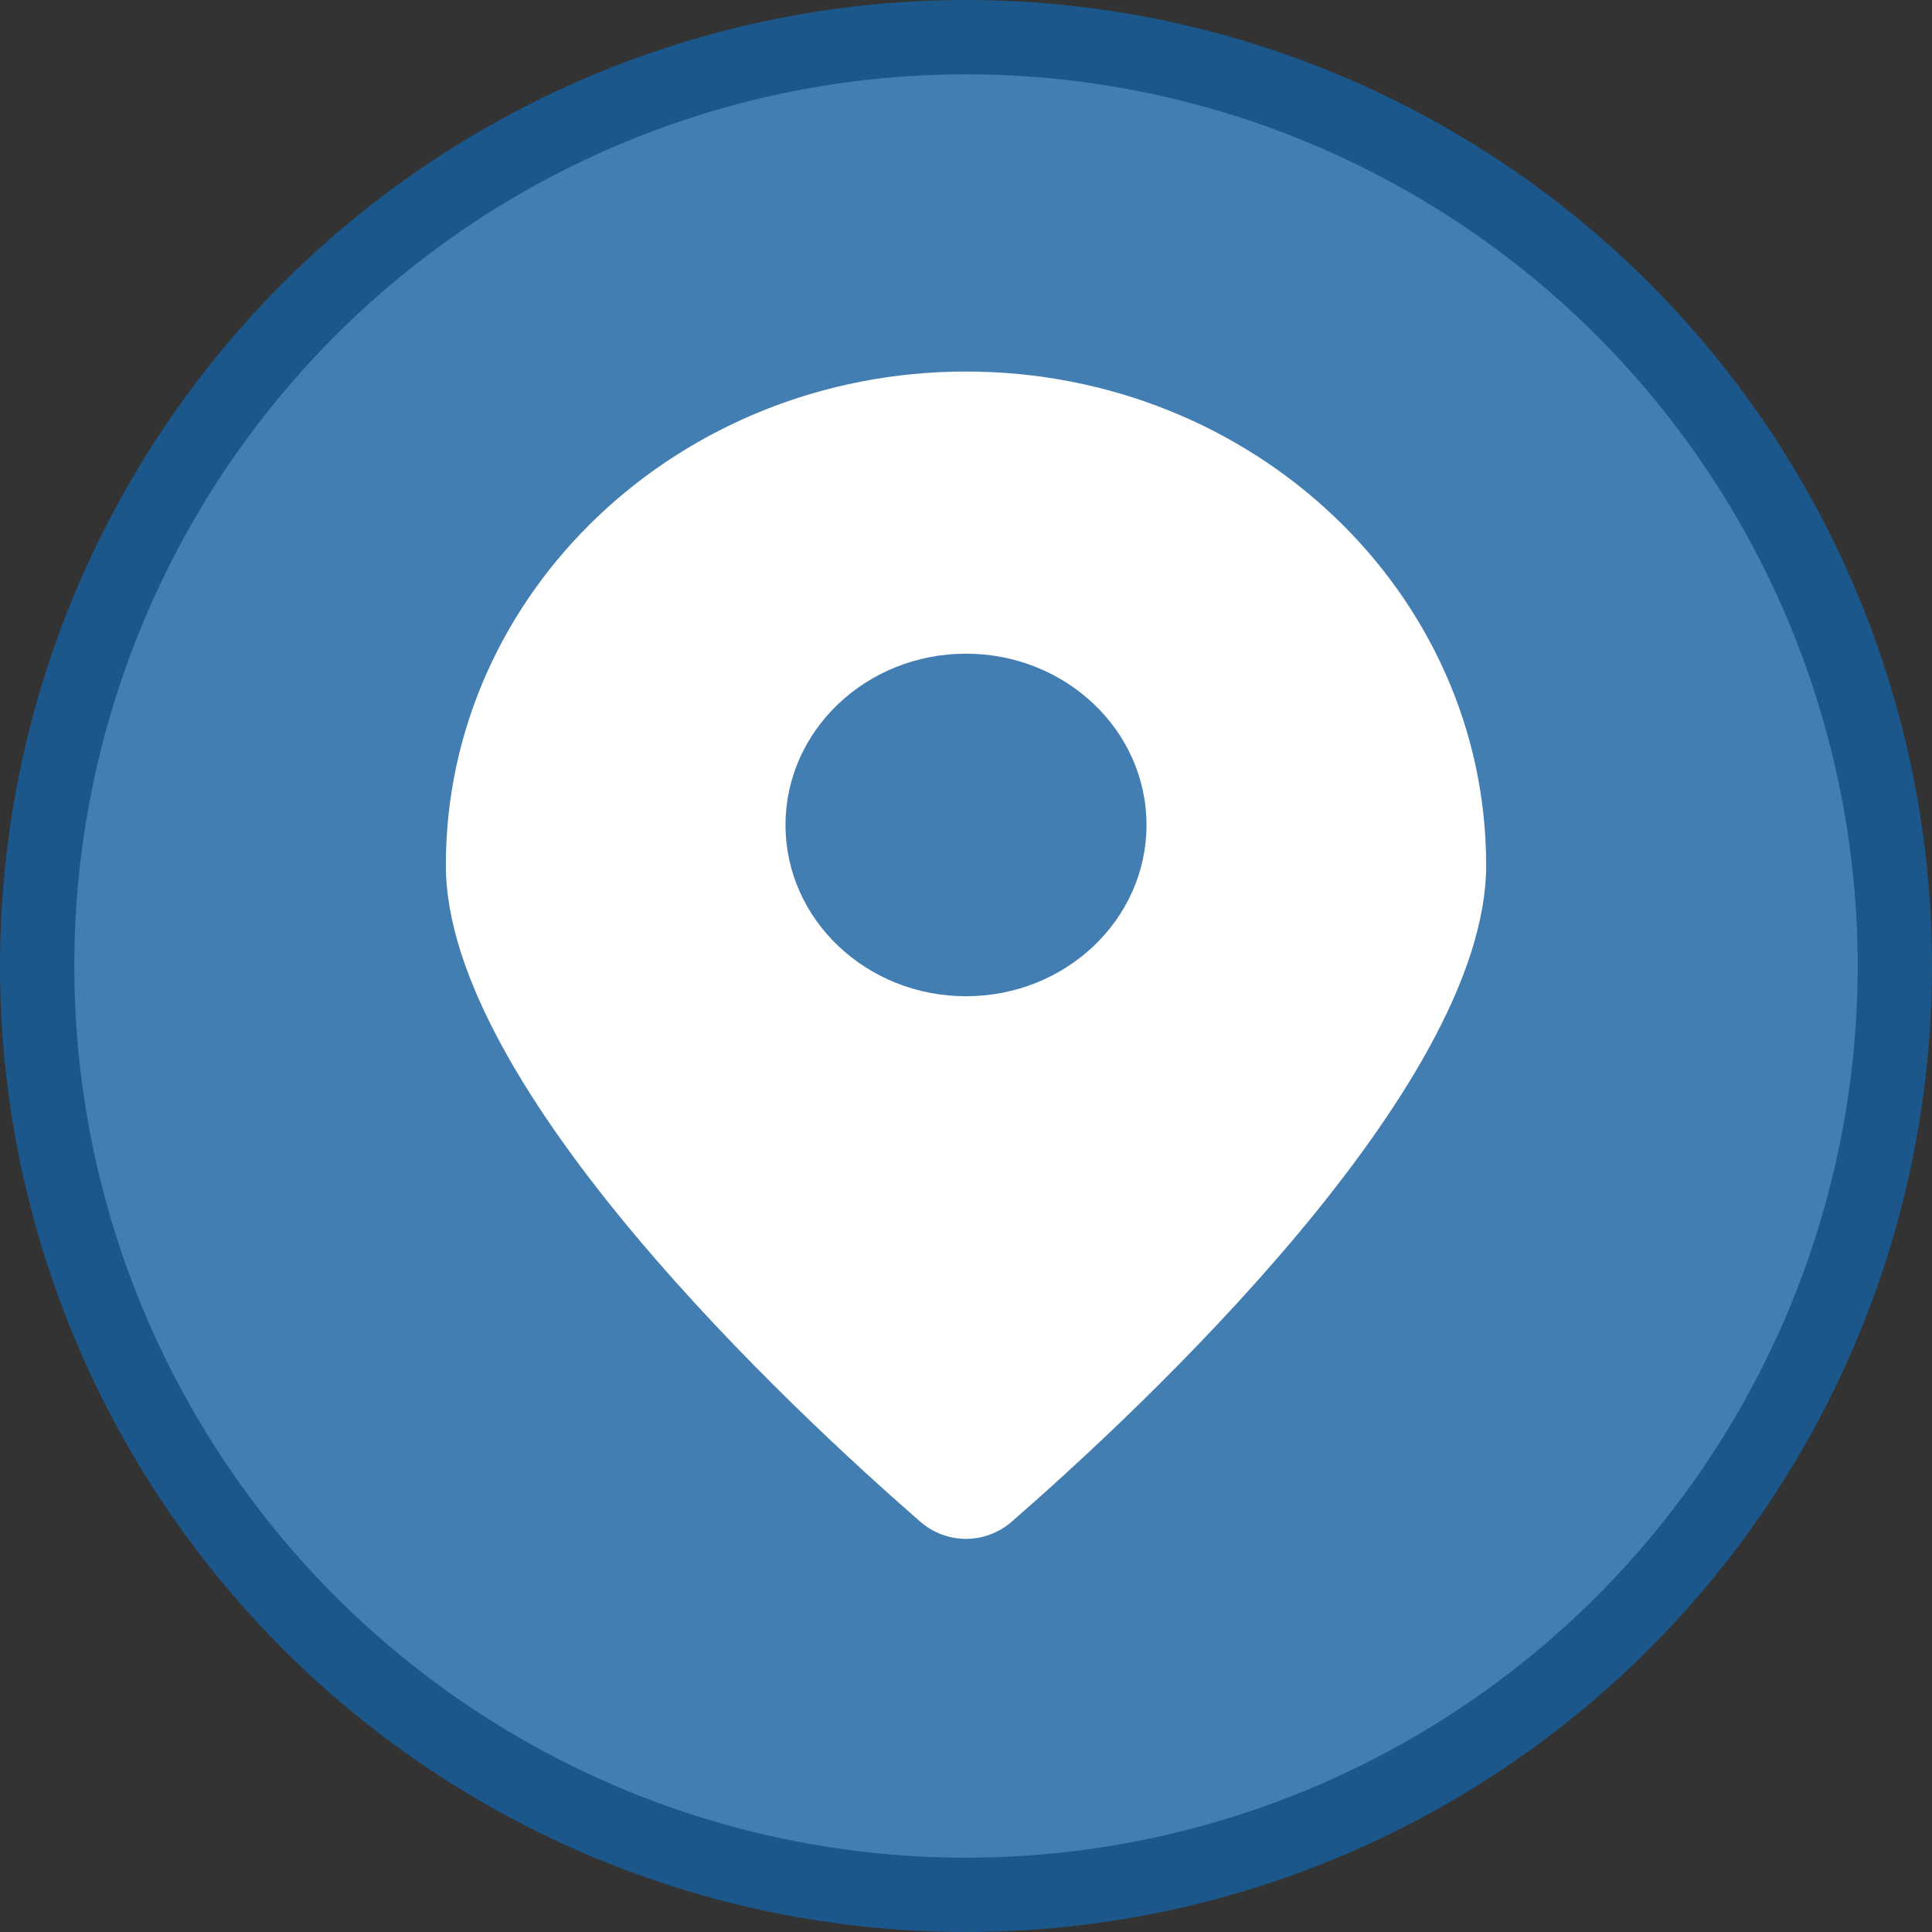 <svg width="26" height="26" viewBox="0 0 26 26" fill="none" xmlns="http://www.w3.org/2000/svg">
<rect x="0" y="0" width="26" height="26" fill="#333333" stroke="none"/>
<circle cx="13" cy="13" r="12.5" fill="#427EB2" stroke="#1B578B"/>
<path fill-rule="evenodd" clip-rule="evenodd" d="M12.382 20.476C12.739 20.787 13.261 20.787 13.618 20.476C15.328 18.986 20 14.642 20 11.644C20 7.975 16.866 5 13 5C9.134 5 6 7.975 6 11.644C6 14.642 10.672 18.986 12.382 20.476ZM13 13.407C14.341 13.407 15.429 12.375 15.429 11.102C15.429 9.829 14.341 8.797 13 8.797C11.659 8.797 10.571 9.829 10.571 11.102C10.571 12.375 11.659 13.407 13 13.407Z" fill="white"/>
</svg>
